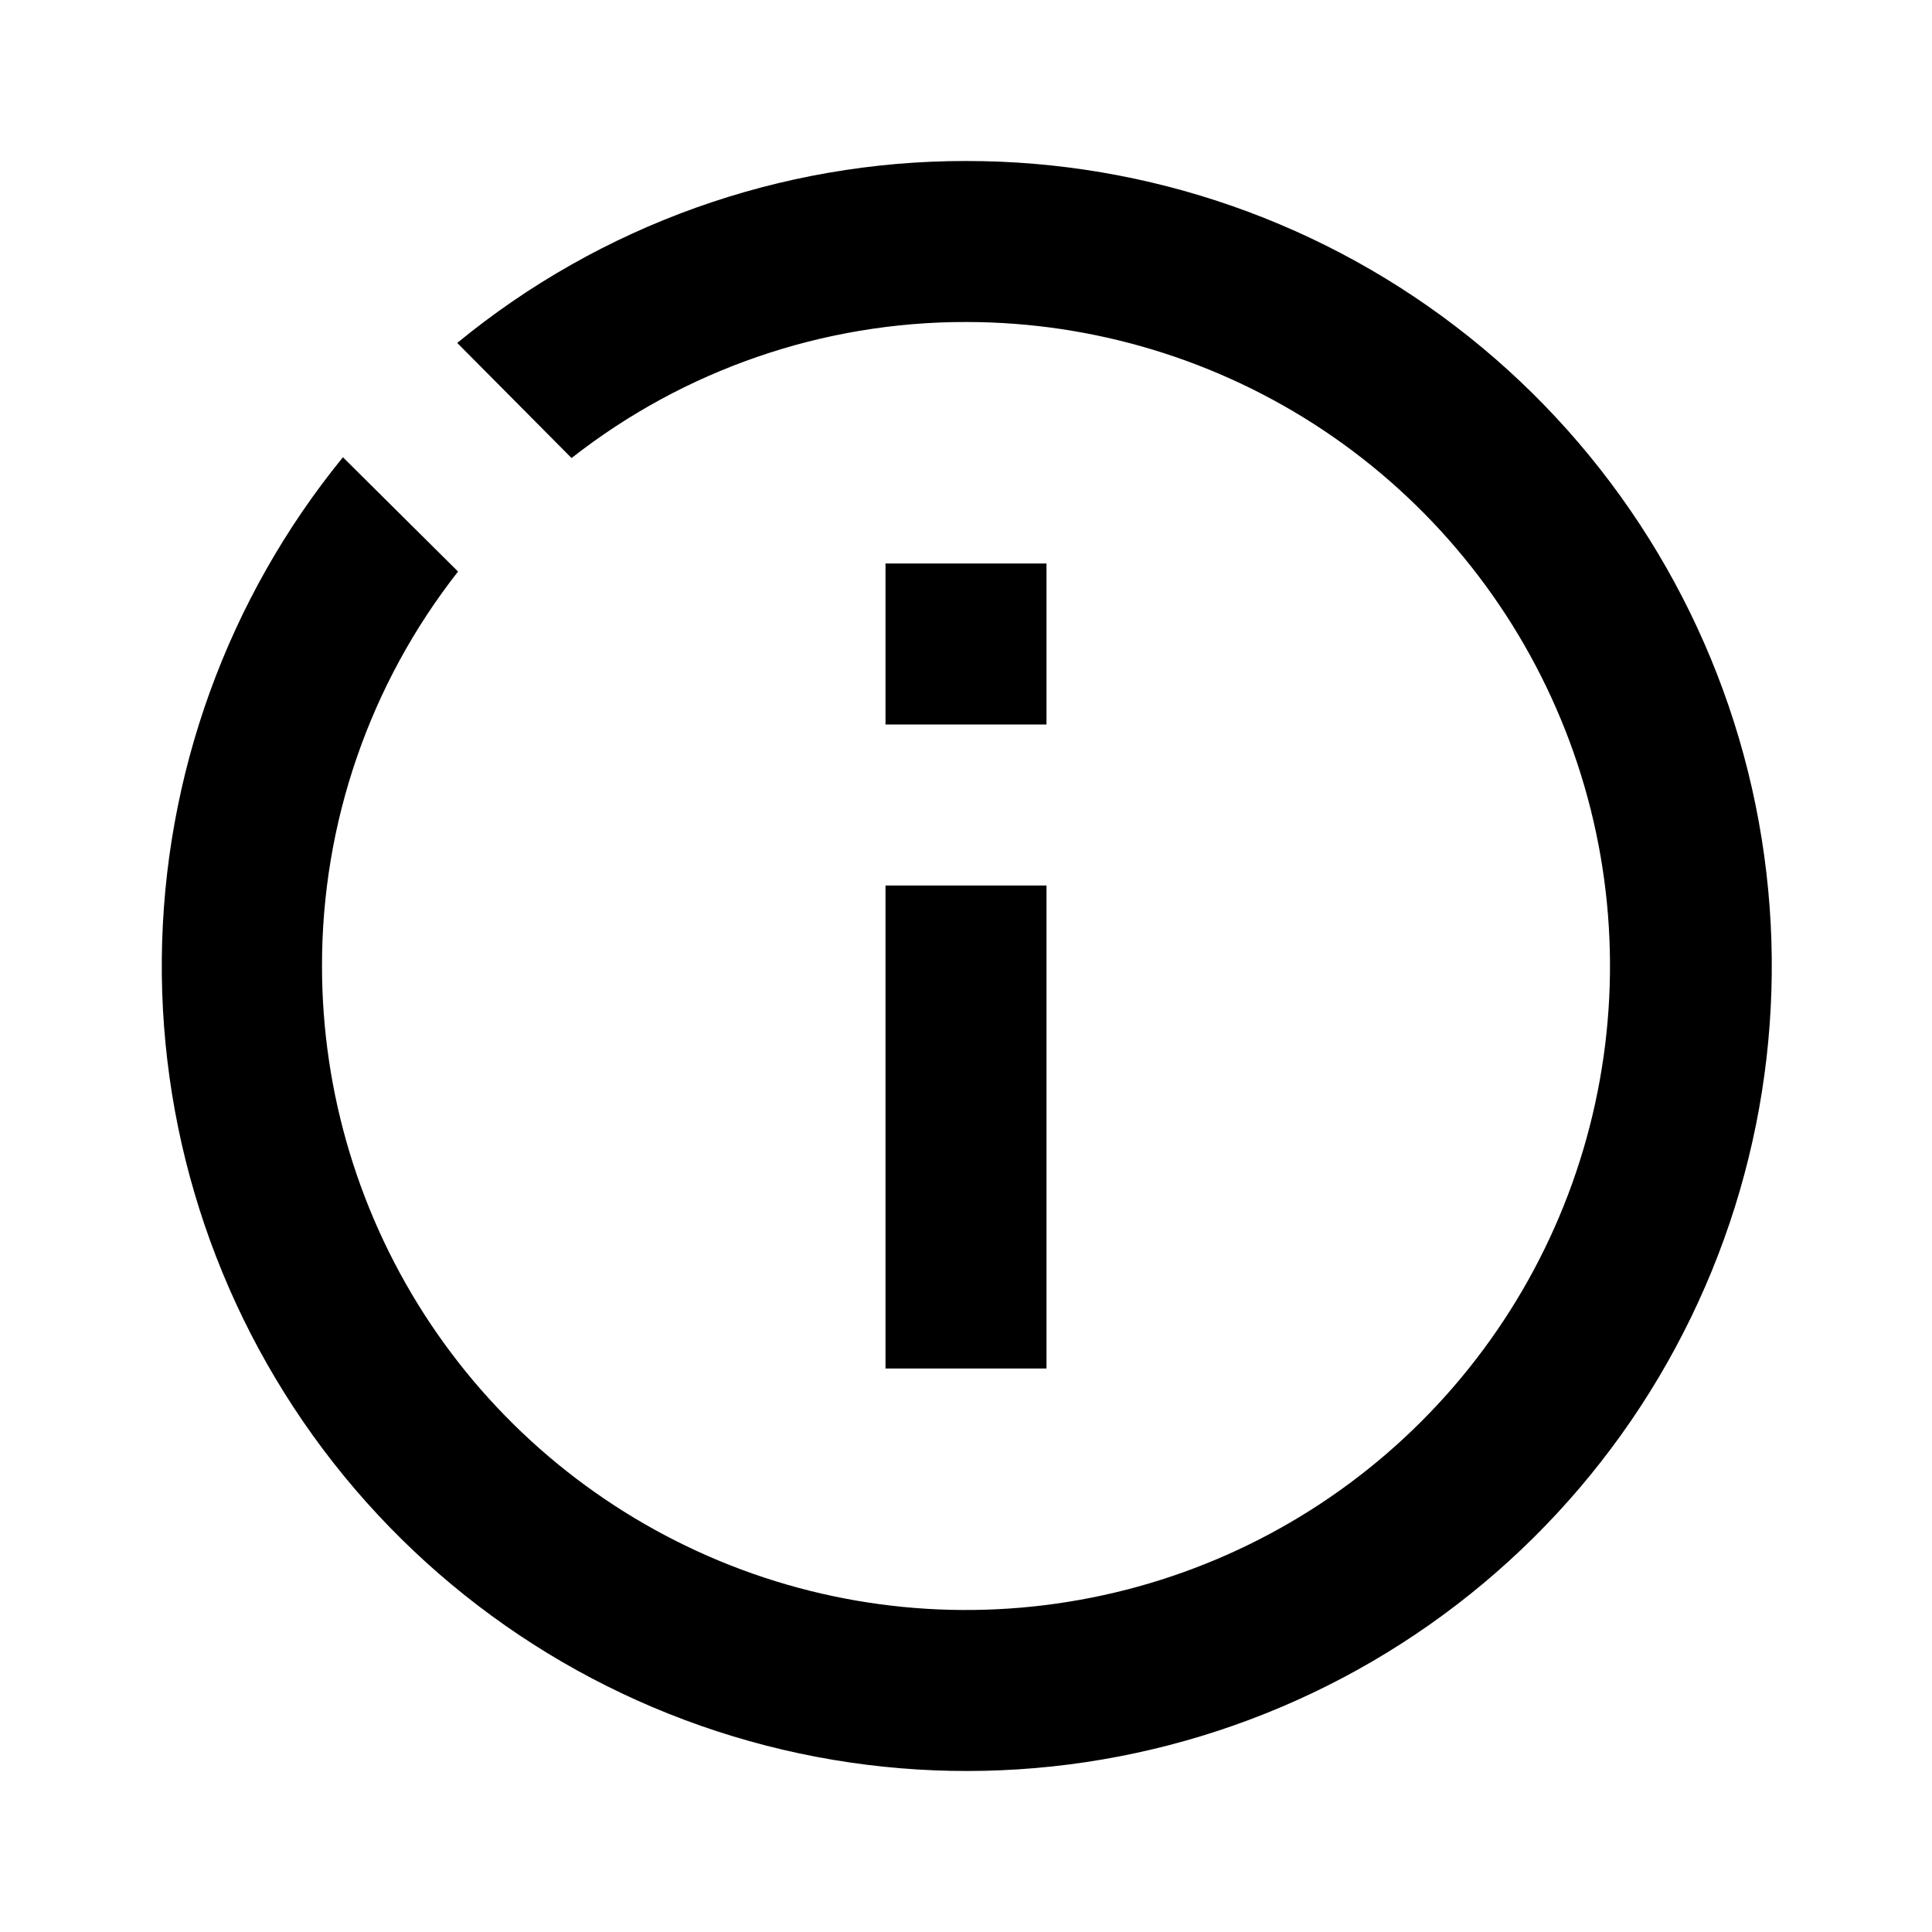 <svg width="24" height="24" viewBox="0 0 24 24" fill="none" xmlns="http://www.w3.org/2000/svg">
    <path d="M11 11L11 17H13V11H11Z" fill="black"/>
    <path d="M11 7L11 9H13V7H11Z" fill="black"/>
    <path d="M12 2C9.695 1.998 7.461 2.797 5.68 4.26L7.1 5.69C8.498 4.593 10.223 3.998 12 4C13.582 4 15.129 4.469 16.445 5.348C17.76 6.227 18.786 7.477 19.391 8.939C19.997 10.4 20.155 12.009 19.846 13.561C19.538 15.113 18.776 16.538 17.657 17.657C16.538 18.776 15.113 19.538 13.561 19.846C12.009 20.155 10.4 19.997 8.939 19.391C7.477 18.785 6.227 17.76 5.348 16.445C4.469 15.129 4 13.582 4 12C3.998 10.223 4.593 8.498 5.69 7.1L4.26 5.68C2.825 7.44 2.032 9.635 2.01 11.906C1.989 14.176 2.741 16.386 4.142 18.172C5.544 19.959 7.511 21.215 9.722 21.735C11.932 22.254 14.253 22.006 16.304 21.031C18.354 20.056 20.012 18.413 21.004 16.37C21.997 14.328 22.264 12.009 21.764 9.794C21.263 7.58 20.023 5.601 18.249 4.185C16.474 2.768 14.271 1.998 12 2Z" fill="black"/>
</svg>